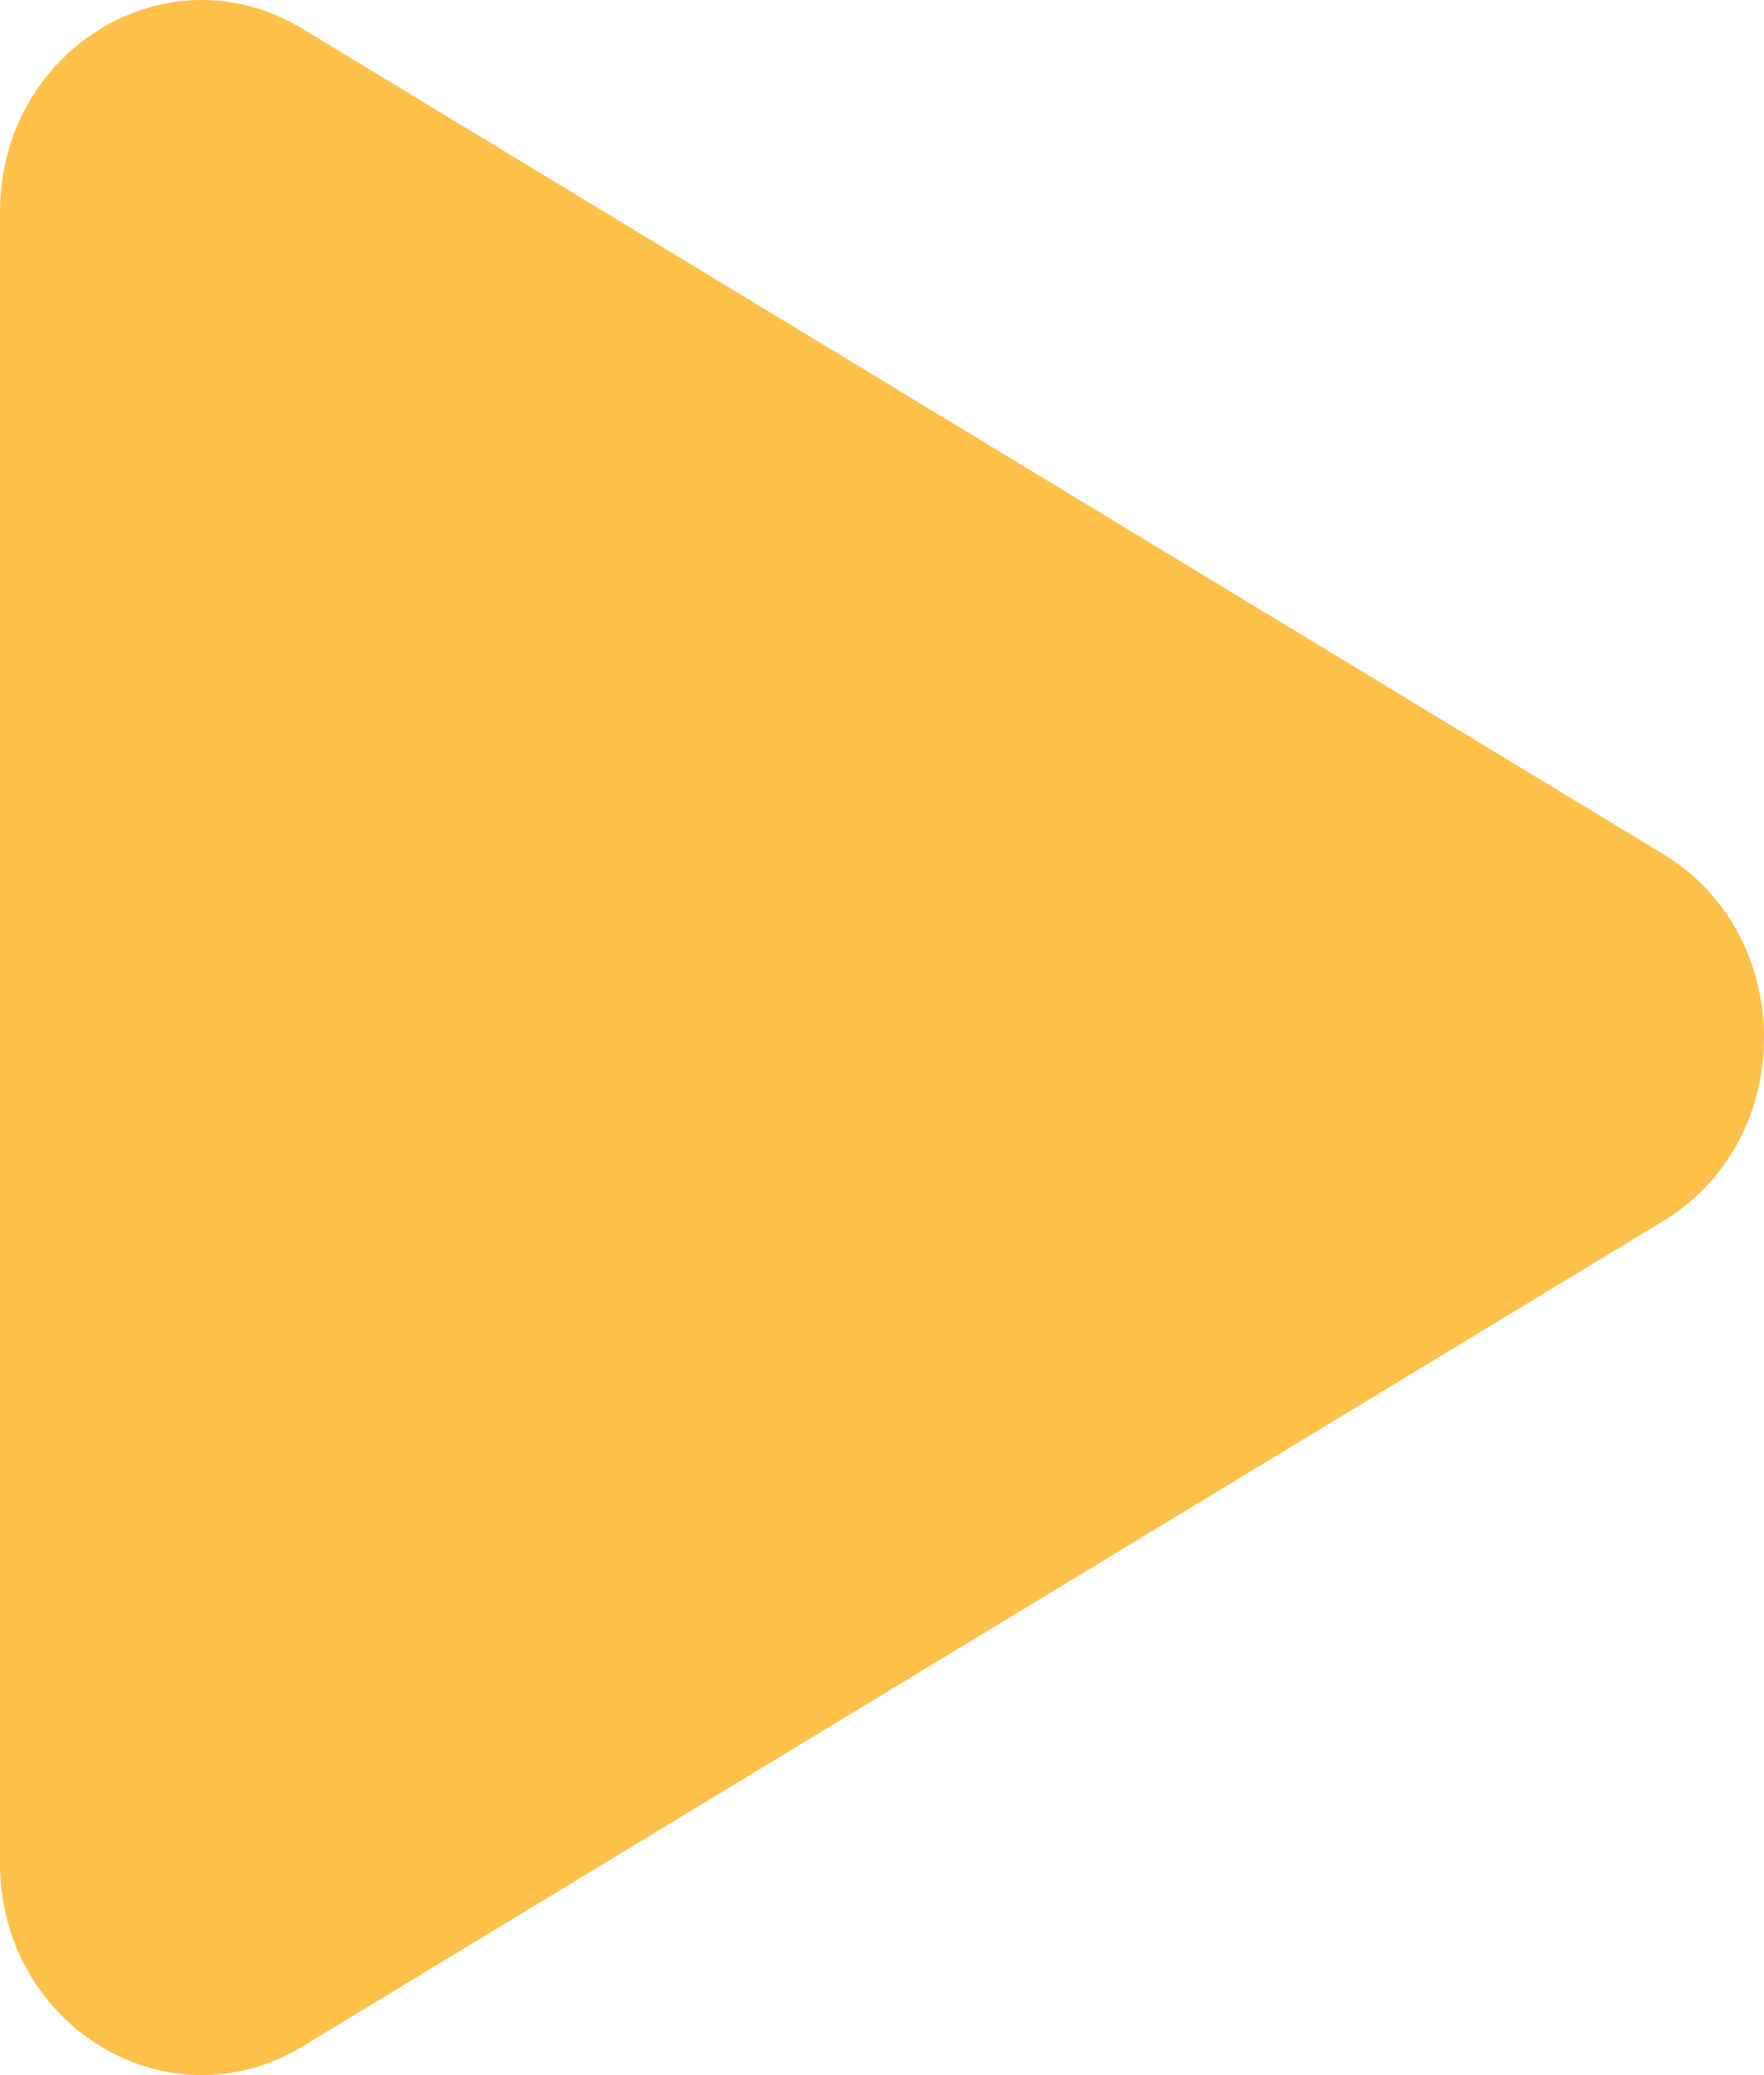 <svg width="17" height="20" viewBox="0 0 17 20" fill="none" xmlns="http://www.w3.org/2000/svg">
<path d="M16.029 8.232C17.324 9.018 17.324 10.982 16.029 11.768L2.914 19.724C1.619 20.509 -8.53553e-07 19.527 -7.84862e-07 17.956L-8.93654e-08 2.044C-2.06744e-08 0.473 1.619 -0.509 2.914 0.277L16.029 8.232Z" fill="#FDC049"/>
</svg>
